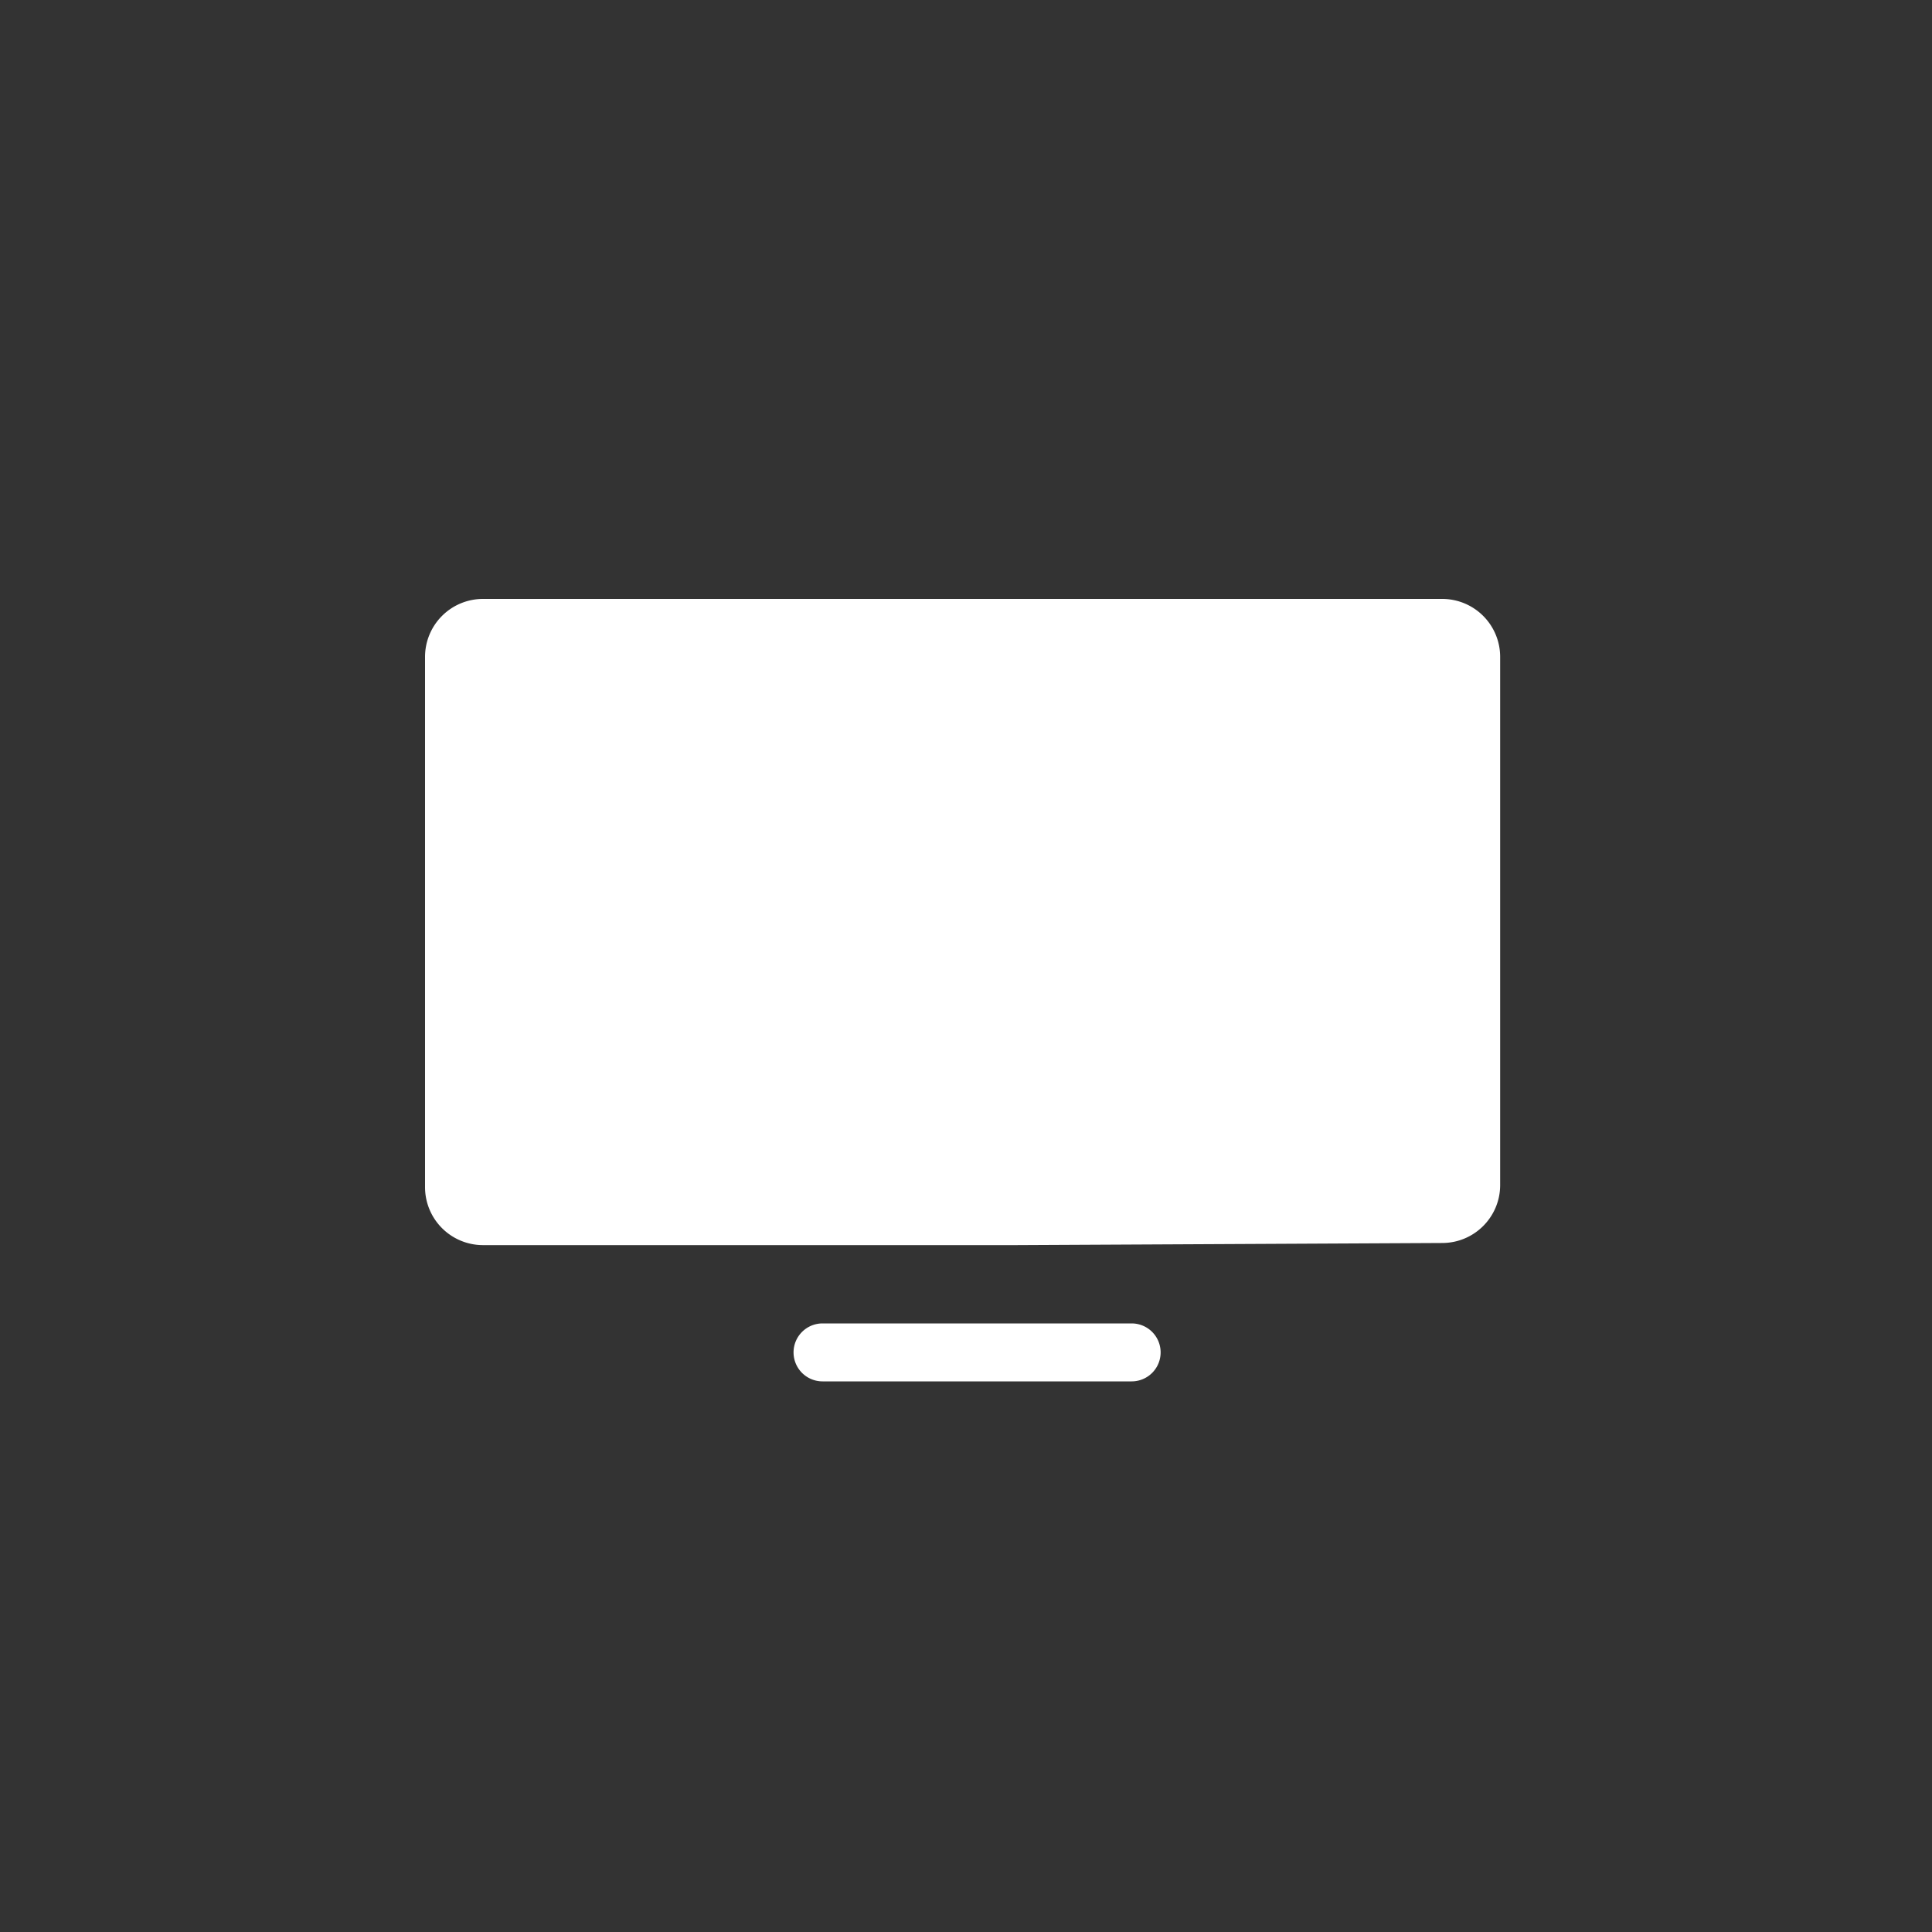 <svg width="100" height="100" viewBox="0 0 100 100" fill="none" xmlns="http://www.w3.org/2000/svg"><rect x="0" y="0" width="100" height="100" fill="#333333" stroke="none"/><path d="M25 31.75h49.648a2.25 2.25 0 0 1 2.25 2.25v27.337c0 1.238-1 2.243-2.238 2.25l-22.057.11H25a2.25 2.25 0 0 1-2.25-2.25V34A2.25 2.25 0 0 1 25 31.75ZM41.824 70a.75.75 0 0 1 .75-.75h16a.75.75 0 1 1 0 1.5h-16a.75.75 0 0 1-.75-.75Z" fill="#fff" stroke="#fff" stroke-width="1.5" stroke-linecap="round"/></svg>